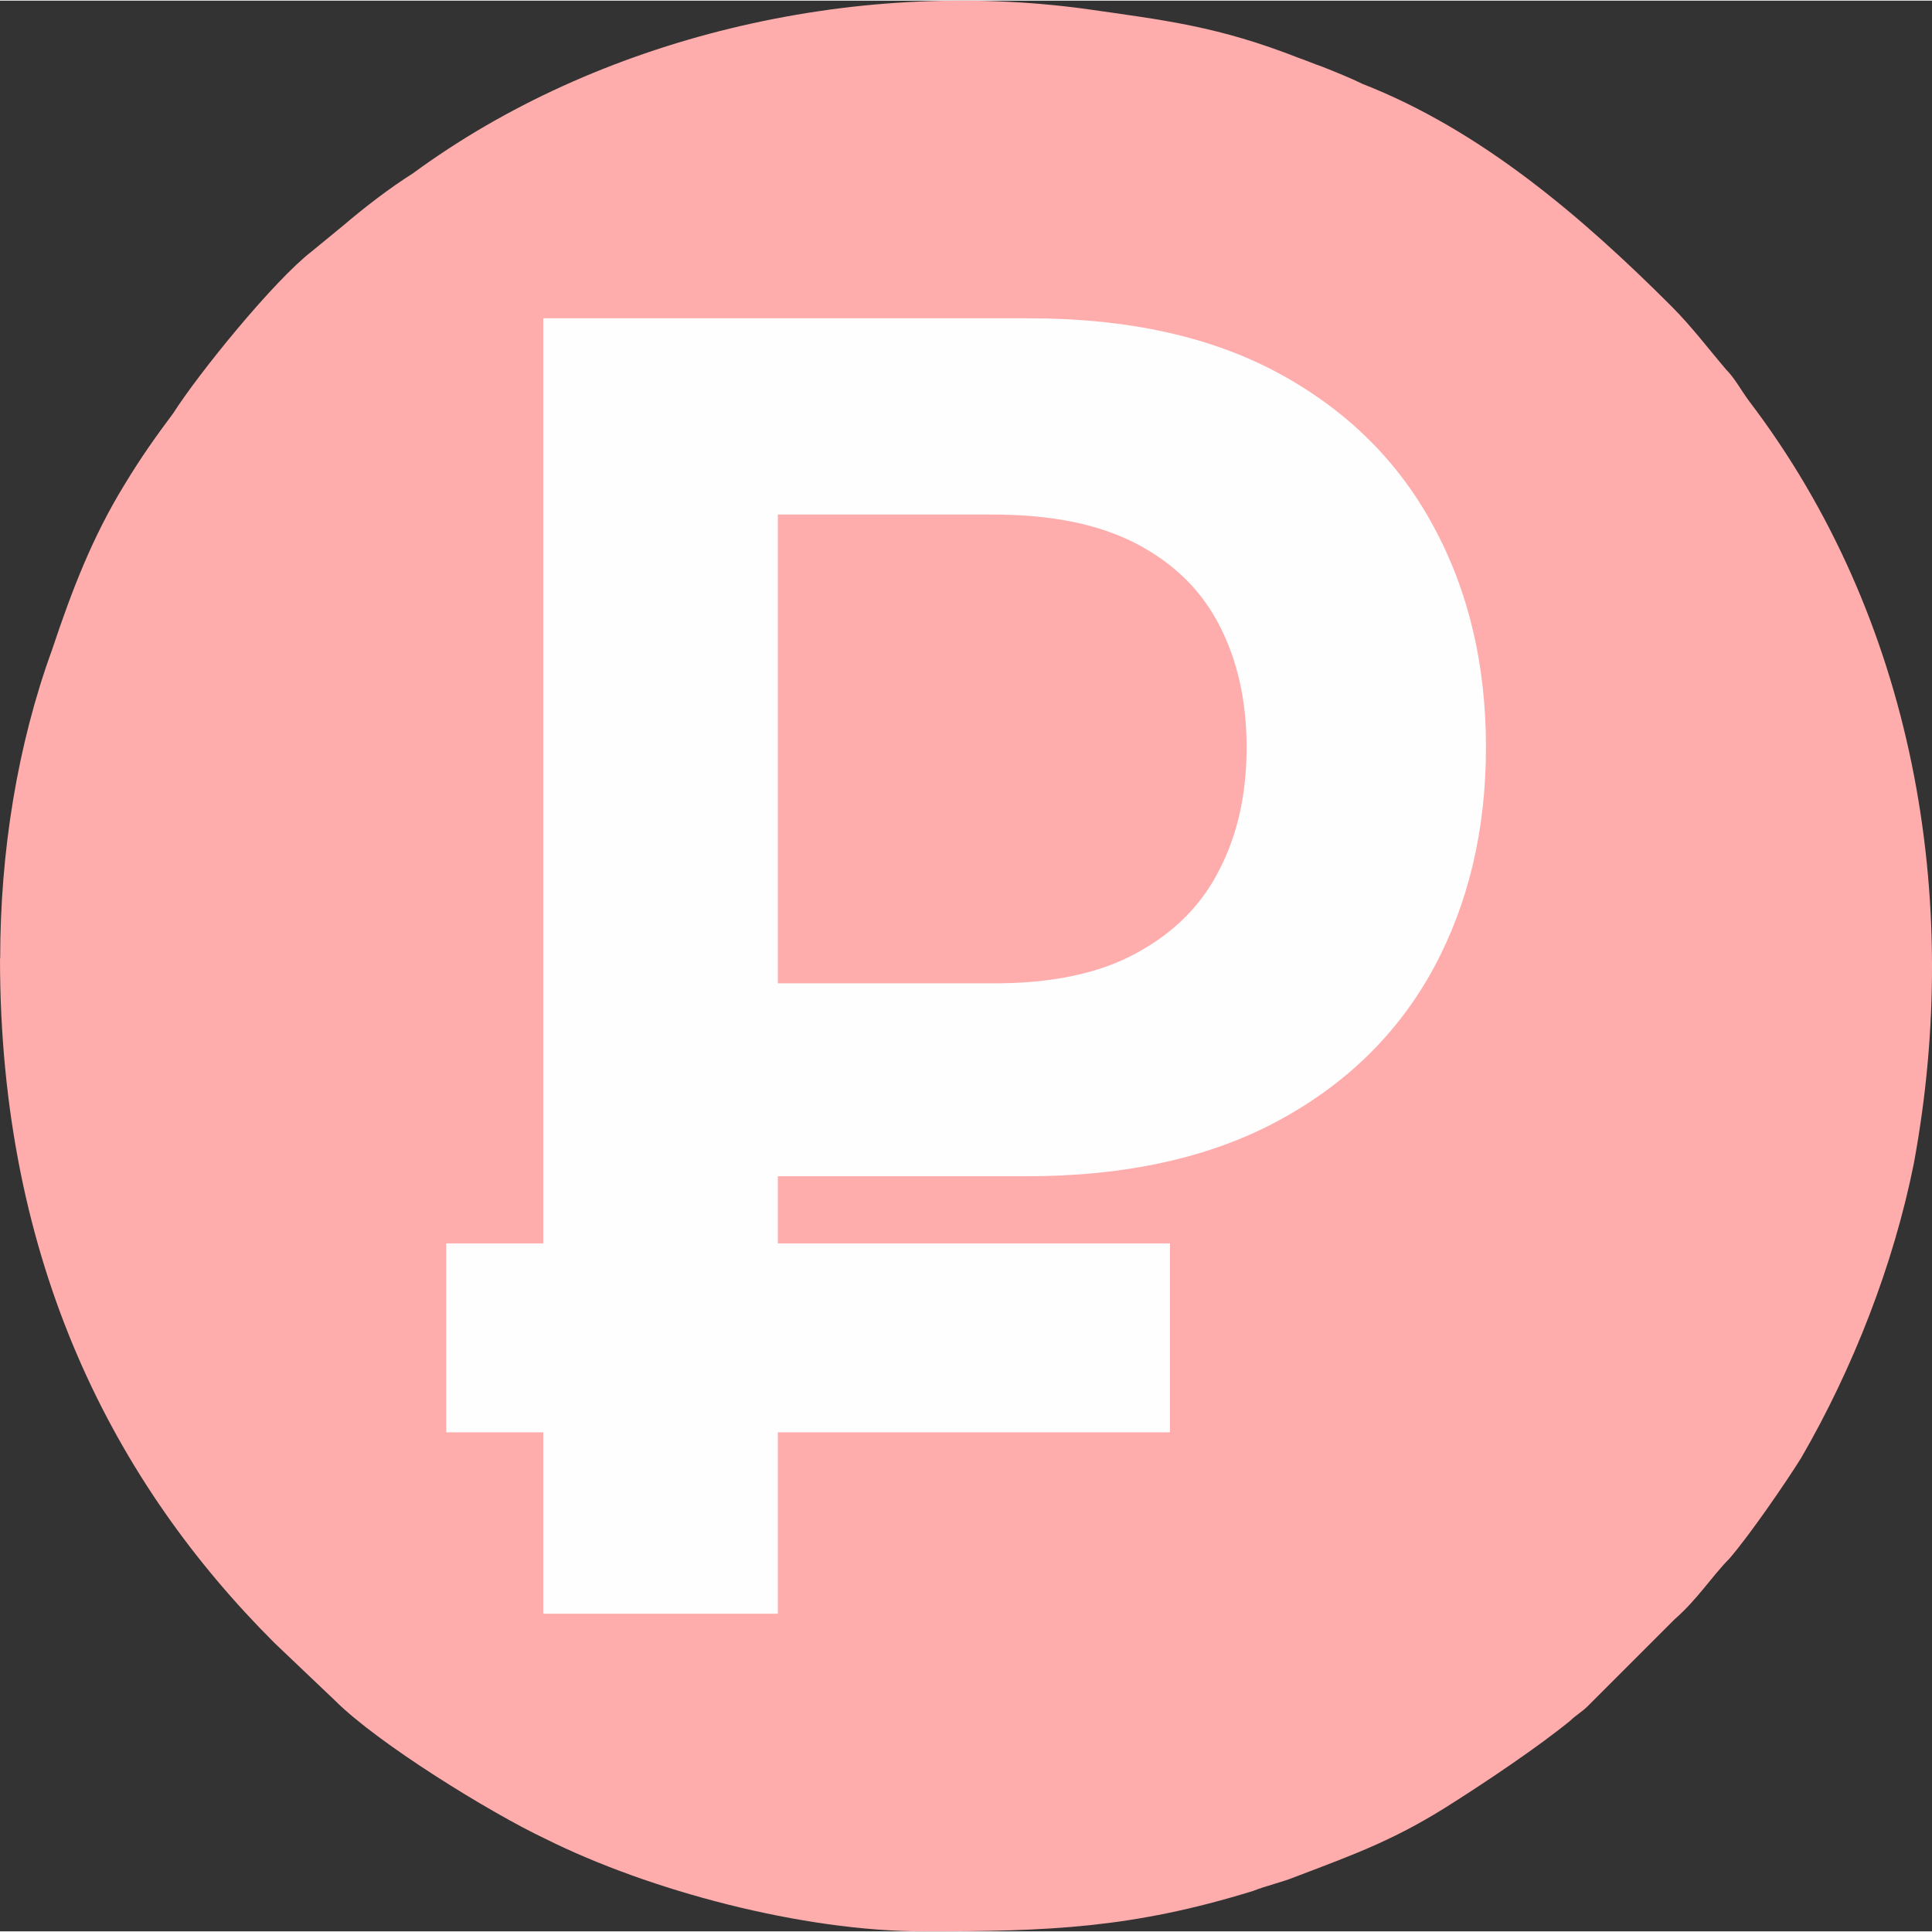 <?xml version="1.0" encoding="UTF-8"?>
<!DOCTYPE svg PUBLIC "-//W3C//DTD SVG 1.1//EN" "http://www.w3.org/Graphics/SVG/1.1/DTD/svg11.dtd">
<!-- Creator: CorelDRAW -->
<svg xmlns="http://www.w3.org/2000/svg" xml:space="preserve" width="12" height="12" version="1.1" style="shape-rendering:geometricPrecision; text-rendering:geometricPrecision; image-rendering:optimizeQuality; fill-rule:evenodd; clip-rule:evenodd"
viewBox="0 0 105.34 105.27"
 xmlns:xlink="http://www.w3.org/1999/xlink"
 xmlns:xodm="http://www.corel.com/coreldraw/odm/2003">
 <rect x="0" y="0" width="105.34" height="105.27" fill="#333333" stroke="none"/>
 <defs>
  <style type="text/css">
   <![CDATA[
    .fil2 {fill:#FEFEFE}
    .fil0 {fill:#FFACAC}
    .fil1 {fill:#FEFEFE;fill-rule:nonzero}
   ]]>
  </style>
 </defs>
 <g id="Слой_x0020_1">
  <g id="_1549059425232">
   <path class="fil0" d="M-0 52.23c0,16.68 6.29,28.65 14.95,37.3l3.31 3.15c2.36,2.36 8.5,6.14 11.49,7.55 5.67,2.83 14.01,5.04 20.62,5.04 6.77,0 11.33,-0.16 17.94,-2.2 0.79,-0.31 1.58,-0.47 2.36,-0.79 3.31,-1.26 5.51,-2.05 8.66,-4.09 1.73,-1.1 4.56,-2.99 6.29,-4.41 0.32,-0.31 0.63,-0.47 0.95,-0.79l4.72 -4.72c1.26,-1.1 2.05,-2.36 2.99,-3.31 1.1,-1.26 3.15,-4.25 3.93,-5.51 2.83,-4.88 5.04,-10.55 6.14,-16.05 2.68,-14.48 0,-29.75 -8.97,-41.55 -0.47,-0.63 -0.79,-1.26 -1.26,-1.73 -0.94,-1.1 -1.89,-2.36 -2.99,-3.46 -4.88,-4.88 -10.39,-9.6 -16.84,-12.12 -0.63,-0.31 -1.42,-0.63 -2.2,-0.94 -0.47,-0.16 -0.79,-0.31 -1.26,-0.47 -4.41,-1.73 -7.24,-2.05 -11.65,-2.68 -12.75,-1.73 -26.6,1.57 -36.67,8.97 -1.26,0.79 -2.68,1.89 -3.78,2.83l-1.73 1.42c-2.05,1.58 -6.14,6.61 -7.55,8.82 -0.94,1.26 -1.73,2.36 -2.68,3.93 -1.73,2.83 -2.83,5.67 -3.93,8.97 -1.89,5.19 -2.83,11.02 -2.83,16.84z"/>
   <g>
    <path class="fil1" d="M29.62 87.95l0 -70.63 26.5 0c5.42,0 9.99,1.02 13.68,3.04 3.69,2.02 6.47,4.79 8.37,8.32 1.91,3.53 2.85,7.54 2.85,12.03 0,4.53 -0.96,8.55 -2.87,12.07 -1.91,3.51 -4.73,6.28 -8.45,8.29 -3.72,2.01 -8.3,3.03 -13.76,3.03l-17.55 0 0 -10.52 15.83 0c3.17,0 5.76,-0.55 7.78,-1.67 2.02,-1.1 3.53,-2.61 4.5,-4.55 0.99,-1.93 1.47,-4.14 1.47,-6.65 0,-2.51 -0.49,-4.71 -1.47,-6.62 -0.97,-1.91 -2.48,-3.4 -4.52,-4.47 -2.04,-1.07 -4.65,-1.6 -7.85,-1.6l-11.72 0 0 59.93 -12.8 0z"/>
    <rect class="fil2" x="24.33" y="67.76" width="39.46" height="10.3"/>
   </g>
  </g>
 </g>
</svg>
